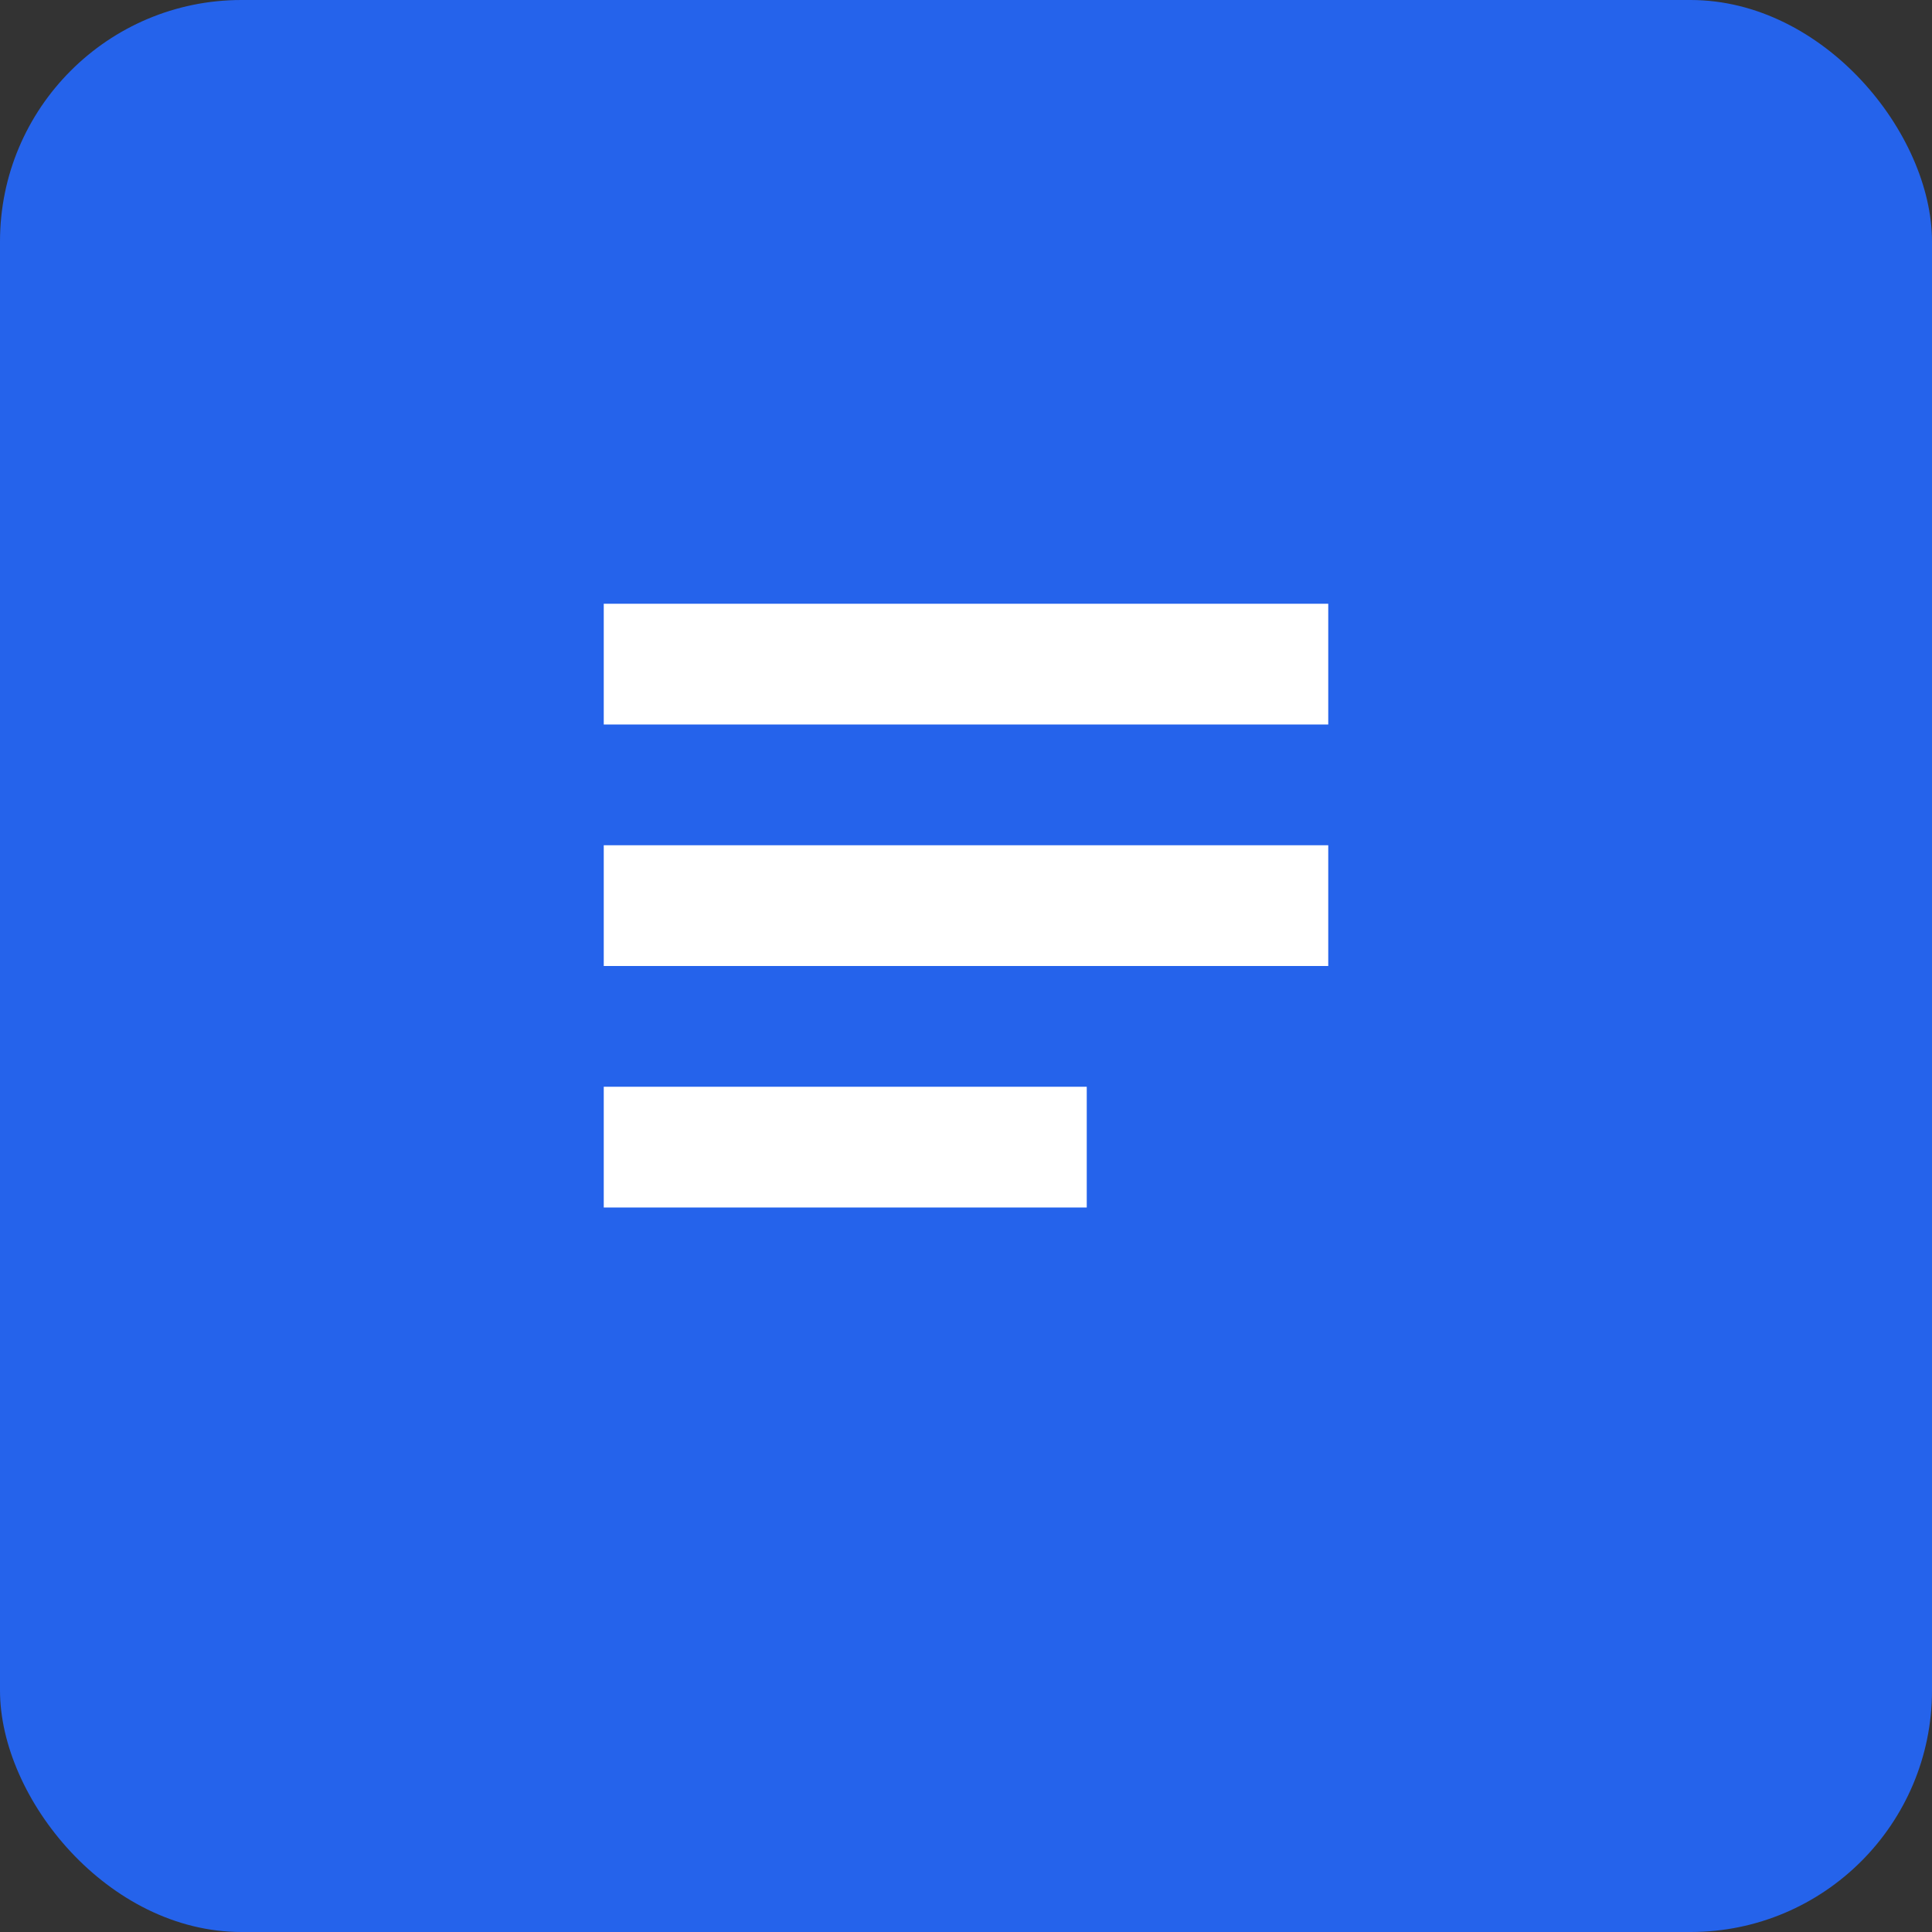 <svg width="32" height="32" viewBox="0 0 32 32" fill="none" xmlns="http://www.w3.org/2000/svg">
<rect x="0" y="0" width="32" height="32" fill="#333333" stroke="none"/>
<rect width="32" height="32" rx="4" fill="#2563eb"/>
<path d="M10 10h12v2h-12V10z" fill="white"/>
<path d="M10 14h12v2h-12V14z" fill="white"/>
<path d="M10 18h8v2h-8V18z" fill="white"/>
</svg>
